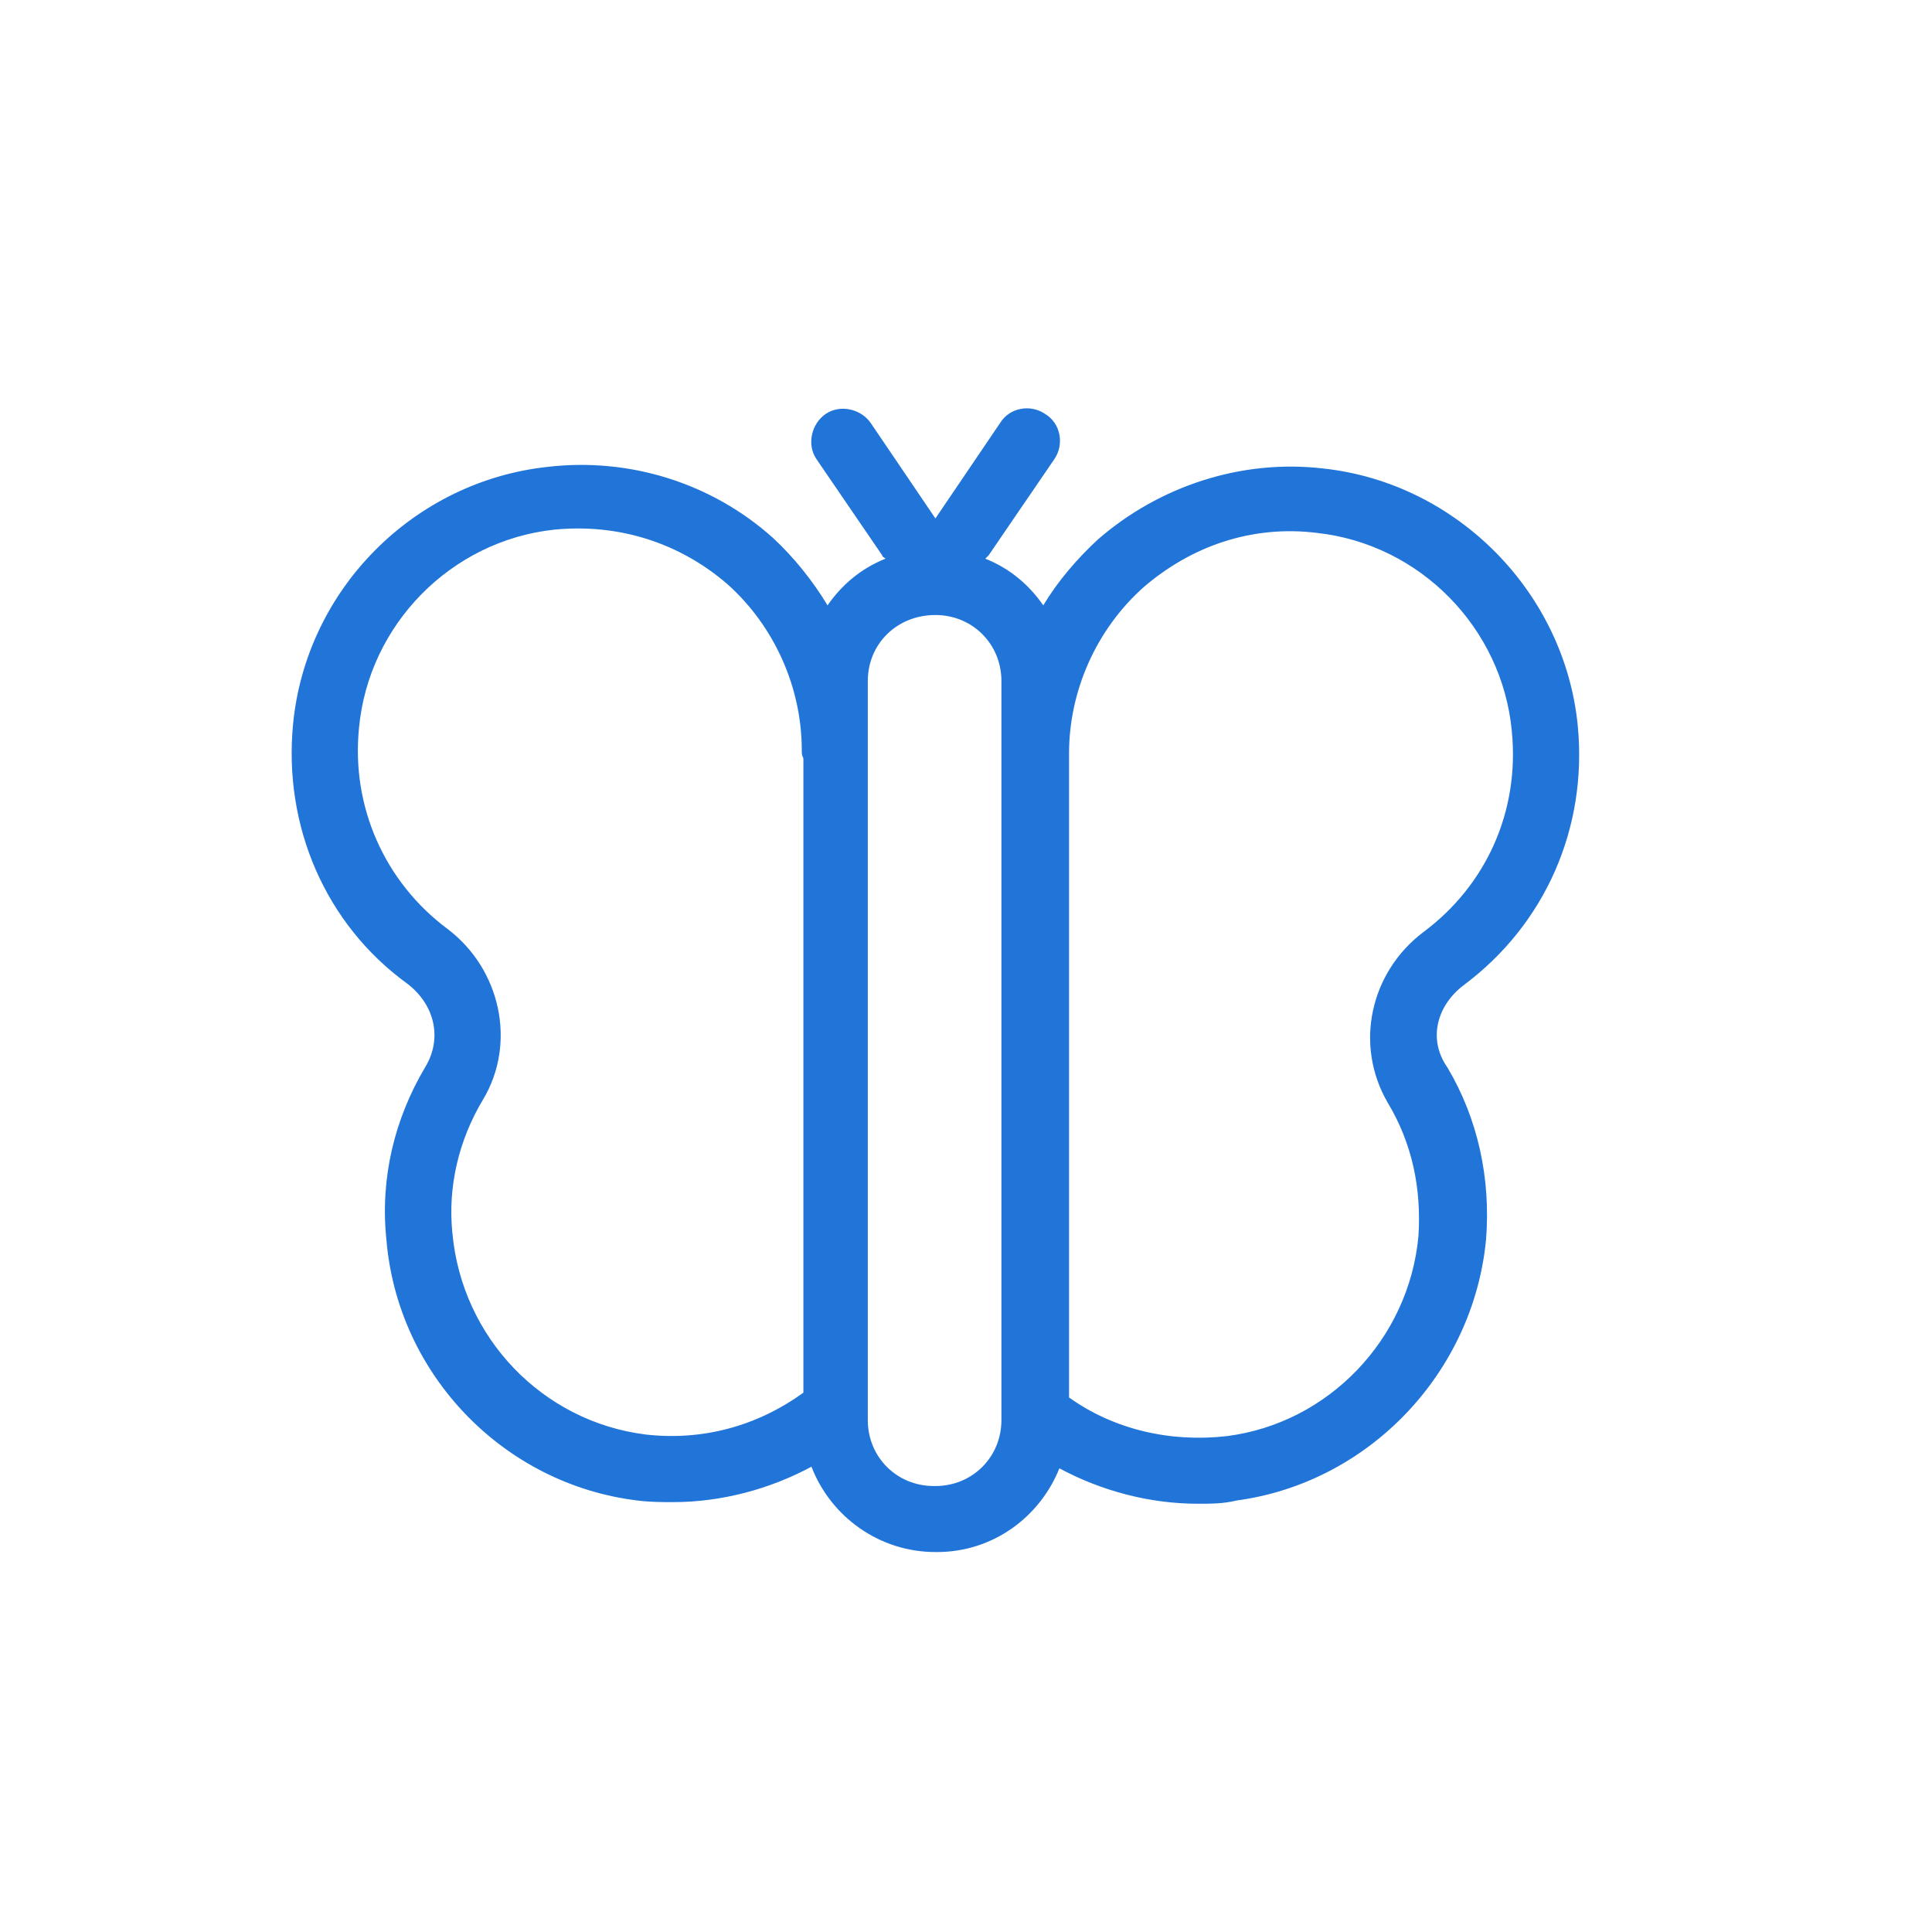 <?xml version="1.0" encoding="utf-8"?>
<!-- Generator: Adobe Illustrator 27.9.0, SVG Export Plug-In . SVG Version: 6.00 Build 0)  -->
<svg version="1.1" xmlns="http://www.w3.org/2000/svg" xmlns:xlink="http://www.w3.org/1999/xlink" x="0px" y="0px" width="120px"
	 height="120px" viewBox="0 0 120 120" style="enable-background:new 0 0 120 120;" xml:space="preserve">
<style type="text/css">
	.st0{fill:#2175D9;}
	.st1{fill-rule:evenodd;clip-rule:evenodd;fill:#2175D9;}
	.st2{filter:url(#Adobe_OpacityMaskFilter);}
	.st3{fill-rule:evenodd;clip-rule:evenodd;fill:#FFFFFF;}
	.st4{mask:url(#mask-2_00000026164079899484681900000015477938084864844451_);fill-rule:evenodd;clip-rule:evenodd;fill:#2175D9;}
	.st5{fill:none;}
</style>
<g id="ICONS">
	<path class="st0" d="M90.9,61.2c5.1-3.8,7.7-9.8,7.1-16.1c-0.8-8.3-7.5-15.1-15.8-16c-5.1-0.6-10.2,1.1-14,4.4
		c-1.3,1.2-2.5,2.6-3.4,4.1c-0.9-1.3-2.1-2.3-3.6-2.9c0.1-0.1,0.1-0.1,0.2-0.2l4.1-6c0.6-0.9,0.4-2.2-0.6-2.8
		c-0.9-0.6-2.2-0.4-2.8,0.6l-4,5.9l-4-5.9c-0.6-0.9-1.9-1.2-2.8-0.6c-0.9,0.6-1.2,1.9-0.6,2.8l4.1,6c0,0.1,0.1,0.1,0.2,0.2
		c-1.5,0.6-2.7,1.6-3.6,2.9c-0.9-1.5-2.1-3-3.4-4.2c-3.8-3.4-8.9-5-14-4.4c-8.3,0.9-15,7.6-15.8,16c-0.6,6.3,2,12.4,7.1,16.1
		c1.7,1.3,2.2,3.4,1.1,5.2c-1.9,3.2-2.8,6.9-2.4,10.7c0.7,8.4,7.3,15.2,15.6,16.2c0.8,0.1,1.5,0.1,2.2,0.1c3,0,6-0.8,8.6-2.2
		c1.2,3.1,4.2,5.3,7.7,5.3h0.1c3.5,0,6.4-2.2,7.6-5.2c2.6,1.4,5.6,2.2,8.6,2.2c0.8,0,1.6,0,2.4-0.2c8.2-1.1,14.7-7.9,15.5-16.2
		c0.3-3.8-0.5-7.5-2.4-10.7C88.7,64.6,89.2,62.5,90.9,61.2z M40.1,89.1c-6.4-0.8-11.4-6-12-12.5c-0.3-2.9,0.4-5.8,1.9-8.3
		c2.1-3.5,1.1-8.1-2.2-10.6c-3.9-2.9-6-7.6-5.5-12.5c0.6-6.4,5.7-11.6,12.1-12.3c4-0.4,7.8,0.8,10.8,3.4c2.9,2.6,4.6,6.4,4.6,10.3
		c0,0.2,0,0.3,0.1,0.5v39.4C47,88.6,43.6,89.5,40.1,89.1z M62.2,88.2c0,2.3-1.8,4.1-4.1,4.1h-0.1c-2.3,0-4.1-1.8-4.1-4.1V42.3
		c0-2.3,1.8-4.1,4.2-4.1c2.3,0,4.1,1.8,4.1,4.1V88.2z M88.4,57.9c-3.3,2.5-4.3,7-2.2,10.6c1.5,2.5,2.1,5.3,1.9,8.3
		c-0.6,6.4-5.6,11.6-11.9,12.4c-3.5,0.4-7-0.4-9.8-2.4V47.1c0-0.1,0-0.2,0-0.3c0-3.9,1.7-7.7,4.6-10.3c3-2.6,6.8-3.9,10.8-3.4
		c6.4,0.7,11.5,5.9,12.1,12.3C94.4,50.4,92.3,55,88.4,57.9z"/>
</g>
<g id="voor_SVG">
	<rect class="st5" width="120" height="120"/>
</g>
</svg>

